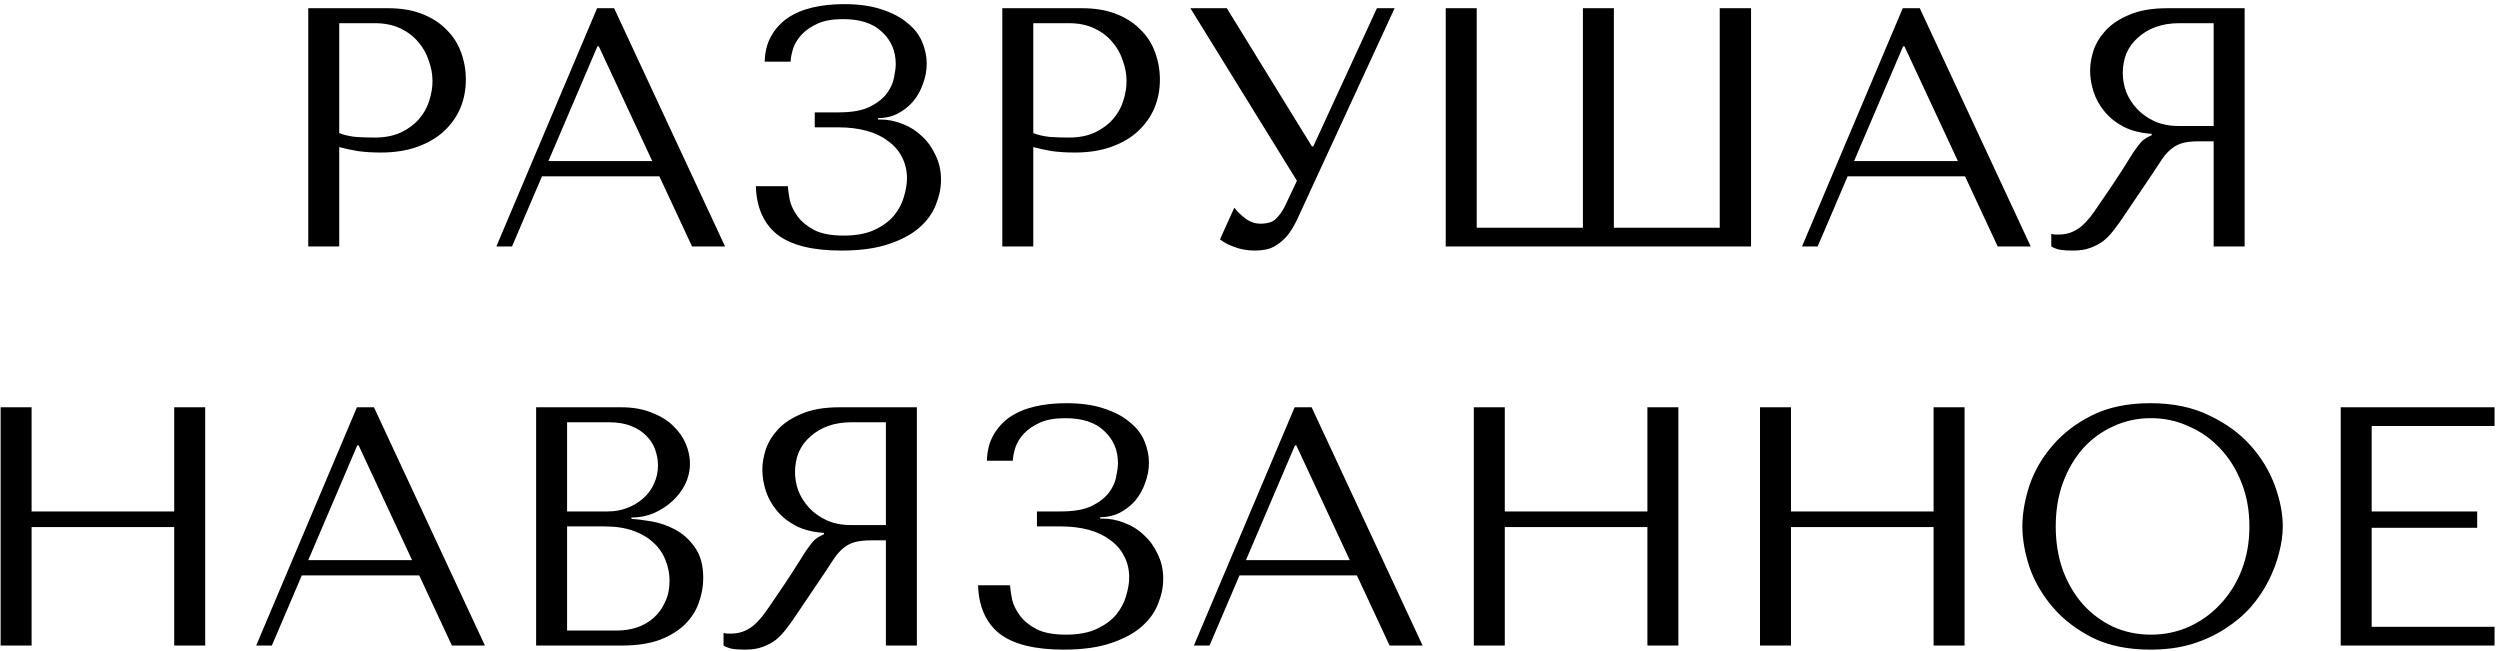 <?xml version="1.0" encoding="UTF-8"?> <svg xmlns="http://www.w3.org/2000/svg" width="426" height="111" viewBox="0 0 426 111" fill="none"> <path d="M57.805 25.064C58.811 25.335 59.893 25.567 61.053 25.76C62.213 25.915 63.489 25.992 64.881 25.992C67.24 25.992 69.328 25.663 71.145 25.006C72.963 24.349 74.471 23.459 75.669 22.338C76.907 21.178 77.835 19.863 78.453 18.394C79.072 16.886 79.381 15.281 79.381 13.58C79.381 11.956 79.111 10.409 78.569 8.94C78.028 7.432 77.197 6.137 76.075 5.054C74.993 3.933 73.62 3.043 71.957 2.386C70.295 1.729 68.342 1.4 66.099 1.4H52.527V42H57.805V25.064ZM57.805 3.952H63.895C65.519 3.952 66.95 4.242 68.187 4.822C69.425 5.402 70.449 6.175 71.261 7.142C72.073 8.07 72.673 9.133 73.059 10.332C73.485 11.492 73.697 12.652 73.697 13.812C73.697 14.933 73.504 16.074 73.117 17.234C72.769 18.355 72.189 19.38 71.377 20.308C70.565 21.236 69.541 21.99 68.303 22.57C67.066 23.15 65.577 23.44 63.837 23.44C62.639 23.44 61.537 23.401 60.531 23.324C59.526 23.208 58.617 22.995 57.805 22.686V3.952ZM112.359 30.052L117.927 42H123.553L104.645 1.4H101.745L84.577 42H87.245L92.349 30.052H112.359ZM111.141 27.442H93.451L101.803 7.896H102.035L111.141 27.442ZM143.645 3.256C146.584 3.256 148.807 3.991 150.315 5.46C151.862 6.891 152.635 8.708 152.635 10.912C152.635 11.492 152.539 12.246 152.345 13.174C152.191 14.102 151.785 15.011 151.127 15.9C150.47 16.789 149.484 17.563 148.169 18.22C146.893 18.839 145.134 19.148 142.891 19.148H138.831V21.7H142.891C144.631 21.7 146.217 21.893 147.647 22.28C149.078 22.667 150.296 23.247 151.301 24.02C152.345 24.755 153.138 25.663 153.679 26.746C154.259 27.829 154.549 29.047 154.549 30.4C154.549 31.328 154.375 32.372 154.027 33.532C153.718 34.653 153.157 35.717 152.345 36.722C151.533 37.689 150.431 38.501 149.039 39.158C147.647 39.815 145.888 40.144 143.761 40.144C141.673 40.144 140.011 39.835 138.773 39.216C137.536 38.559 136.589 37.785 135.931 36.896C135.274 36.007 134.829 35.098 134.597 34.17C134.404 33.203 134.288 32.391 134.249 31.734H128.797C128.913 35.369 130.131 38.114 132.451 39.97C134.81 41.787 138.445 42.696 143.355 42.696C146.565 42.696 149.252 42.329 151.417 41.594C153.621 40.859 155.381 39.912 156.695 38.752C158.01 37.592 158.938 36.297 159.479 34.866C160.059 33.435 160.349 32.024 160.349 30.632C160.349 29.085 160.04 27.693 159.421 26.456C158.841 25.18 158.068 24.097 157.101 23.208C156.135 22.28 155.033 21.584 153.795 21.12C152.558 20.617 151.301 20.366 150.025 20.366H149.619V20.134C150.818 20.134 151.92 19.883 152.925 19.38C153.969 18.839 154.859 18.143 155.593 17.292C156.328 16.403 156.889 15.397 157.275 14.276C157.701 13.155 157.913 12.014 157.913 10.854C157.913 9.617 157.662 8.399 157.159 7.2C156.657 5.963 155.825 4.88 154.665 3.952C153.544 2.985 152.094 2.212 150.315 1.632C148.537 1.013 146.371 0.704 143.819 0.704C141.847 0.704 140.049 0.897 138.425 1.284C136.801 1.671 135.39 2.27 134.191 3.082C133.031 3.894 132.103 4.919 131.407 6.156C130.711 7.393 130.344 8.843 130.305 10.506H134.713C134.752 9.81 134.907 9.037 135.177 8.186C135.487 7.335 135.97 6.562 136.627 5.866C137.323 5.131 138.232 4.513 139.353 4.01C140.475 3.507 141.905 3.256 143.645 3.256ZM176.071 25.064C177.076 25.335 178.159 25.567 179.319 25.76C180.479 25.915 181.755 25.992 183.147 25.992C185.506 25.992 187.594 25.663 189.411 25.006C191.228 24.349 192.736 23.459 193.935 22.338C195.172 21.178 196.1 19.863 196.719 18.394C197.338 16.886 197.647 15.281 197.647 13.58C197.647 11.956 197.376 10.409 196.835 8.94C196.294 7.432 195.462 6.137 194.341 5.054C193.258 3.933 191.886 3.043 190.223 2.386C188.56 1.729 186.608 1.4 184.365 1.4H170.793V42H176.071V25.064ZM176.071 3.952H182.161C183.785 3.952 185.216 4.242 186.453 4.822C187.69 5.402 188.715 6.175 189.527 7.142C190.339 8.07 190.938 9.133 191.325 10.332C191.75 11.492 191.963 12.652 191.963 13.812C191.963 14.933 191.77 16.074 191.383 17.234C191.035 18.355 190.455 19.38 189.643 20.308C188.831 21.236 187.806 21.99 186.569 22.57C185.332 23.15 183.843 23.44 182.103 23.44C180.904 23.44 179.802 23.401 178.797 23.324C177.792 23.208 176.883 22.995 176.071 22.686V3.952ZM209.049 1.4H202.843L220.997 30.806L218.909 35.214C218.522 35.987 218.039 36.664 217.459 37.244C216.917 37.824 216.028 38.114 214.791 38.114C213.863 38.114 213.012 37.824 212.239 37.244C211.465 36.664 210.827 36.045 210.325 35.388L207.889 40.782C208.43 41.246 209.223 41.671 210.267 42.058C211.349 42.483 212.548 42.696 213.863 42.696C214.443 42.696 215.042 42.638 215.661 42.522C216.318 42.406 216.937 42.155 217.517 41.768C218.135 41.381 218.735 40.859 219.315 40.202C219.895 39.506 220.455 38.597 220.997 37.476L237.643 1.4H234.627L223.781 24.948H223.549L209.049 1.4ZM293.042 1.4V38.81H275.004V1.4H269.726V38.81H251.63V1.4H246.352V42H298.378V1.4H293.042ZM334.843 30.052L340.411 42H346.037L327.129 1.4H324.229L307.061 42H309.729L314.833 30.052H334.843ZM333.625 27.442H315.935L324.287 7.896H324.519L333.625 27.442ZM382.486 1.4V42H377.208V24.078H374.656C373.573 24.078 372.664 24.175 371.93 24.368C371.234 24.561 370.596 24.89 370.016 25.354C369.436 25.818 368.894 26.417 368.392 27.152C367.889 27.887 367.29 28.795 366.594 29.878L362.012 36.664C361.432 37.553 360.852 38.365 360.272 39.1C359.73 39.835 359.131 40.473 358.474 41.014C357.816 41.517 357.062 41.923 356.212 42.232C355.4 42.541 354.414 42.696 353.254 42.696C352.403 42.696 351.707 42.657 351.166 42.58C350.624 42.503 350.083 42.309 349.542 42V39.854C349.735 39.893 349.928 39.931 350.122 39.97C350.315 39.97 350.508 39.97 350.702 39.97C351.514 39.97 352.229 39.854 352.848 39.622C353.466 39.39 354.046 39.061 354.588 38.636C355.129 38.172 355.651 37.631 356.154 37.012C356.656 36.355 357.178 35.62 357.72 34.808C359.344 32.449 360.6 30.574 361.49 29.182C362.379 27.751 363.075 26.649 363.578 25.876C364.119 25.103 364.544 24.542 364.854 24.194C365.202 23.846 365.608 23.556 366.072 23.324L366.652 23.034V22.802C364.796 22.686 363.191 22.28 361.838 21.584C360.523 20.888 359.44 20.018 358.59 18.974C357.739 17.93 357.12 16.809 356.734 15.61C356.347 14.373 356.154 13.174 356.154 12.014C356.154 10.97 356.347 9.829 356.734 8.592C357.159 7.355 357.855 6.214 358.822 5.17C359.827 4.087 361.18 3.198 362.882 2.502C364.583 1.767 366.729 1.4 369.32 1.4H382.486ZM377.208 3.952H371.35C369.88 3.952 368.546 4.165 367.348 4.59C366.188 5.015 365.182 5.615 364.332 6.388C363.481 7.123 362.824 8.012 362.36 9.056C361.934 10.1 361.722 11.241 361.722 12.478C361.722 13.522 361.915 14.585 362.302 15.668C362.727 16.712 363.346 17.679 364.158 18.568C364.97 19.419 365.956 20.115 367.116 20.656C368.314 21.197 369.687 21.468 371.234 21.468H377.208V3.952ZM5.384 89.816H29.686V110H34.965V69.4H29.686V87.148H5.384V69.4H0.106V110H5.384V89.816ZM71.436 98.052L77.004 110H82.63L63.722 69.4H60.822L43.654 110H46.322L51.426 98.052H71.436ZM70.218 95.442H52.528L60.88 75.896H61.112L70.218 95.442ZM91.355 110H105.913C108.503 110 110.688 109.671 112.467 109.014C114.245 108.318 115.676 107.429 116.759 106.346C117.841 105.263 118.615 104.045 119.079 102.692C119.581 101.3 119.833 99.908 119.833 98.516C119.833 96.312 119.349 94.553 118.383 93.238C117.455 91.923 116.333 90.918 115.019 90.222C113.704 89.526 112.351 89.062 110.959 88.83C109.567 88.598 108.445 88.463 107.595 88.424V88.192C108.948 88.192 110.224 87.941 111.423 87.438C112.621 86.897 113.665 86.22 114.555 85.408C115.483 84.557 116.217 83.591 116.759 82.508C117.3 81.387 117.571 80.207 117.571 78.97C117.571 77.887 117.339 76.785 116.875 75.664C116.411 74.543 115.695 73.518 114.729 72.59C113.801 71.662 112.583 70.908 111.075 70.328C109.605 69.709 107.865 69.4 105.855 69.4H91.355V110ZM96.632 107.448V89.7H103.013C104.907 89.7 106.551 89.951 107.943 90.454C109.335 90.957 110.475 91.633 111.365 92.484C112.293 93.335 112.969 94.321 113.395 95.442C113.859 96.563 114.091 97.743 114.091 98.98C114.091 100.333 113.839 101.532 113.337 102.576C112.873 103.62 112.235 104.509 111.423 105.244C110.611 105.979 109.644 106.539 108.523 106.926C107.44 107.274 106.28 107.448 105.043 107.448H96.632ZM96.632 87.148V71.952H103.709C105.217 71.952 106.493 72.165 107.537 72.59C108.619 73.015 109.489 73.576 110.147 74.272C110.843 74.968 111.345 75.761 111.655 76.65C111.964 77.539 112.119 78.429 112.119 79.318C112.119 80.439 111.887 81.483 111.423 82.45C110.997 83.417 110.379 84.248 109.567 84.944C108.793 85.64 107.885 86.181 106.841 86.568C105.835 86.955 104.753 87.148 103.593 87.148H96.632ZM156.235 69.4V110H150.957V92.078H148.405C147.322 92.078 146.413 92.175 145.679 92.368C144.983 92.561 144.345 92.89 143.765 93.354C143.185 93.818 142.643 94.417 142.141 95.152C141.638 95.887 141.039 96.795 140.343 97.878L135.761 104.664C135.181 105.553 134.601 106.365 134.021 107.1C133.479 107.835 132.88 108.473 132.223 109.014C131.565 109.517 130.811 109.923 129.961 110.232C129.149 110.541 128.163 110.696 127.003 110.696C126.152 110.696 125.456 110.657 124.915 110.58C124.373 110.503 123.832 110.309 123.291 110V107.854C123.484 107.893 123.677 107.931 123.871 107.97C124.064 107.97 124.257 107.97 124.451 107.97C125.263 107.97 125.978 107.854 126.597 107.622C127.215 107.39 127.795 107.061 128.337 106.636C128.878 106.172 129.4 105.631 129.903 105.012C130.405 104.355 130.927 103.62 131.469 102.808C133.093 100.449 134.349 98.574 135.239 97.182C136.128 95.751 136.824 94.649 137.327 93.876C137.868 93.103 138.293 92.542 138.603 92.194C138.951 91.846 139.357 91.556 139.821 91.324L140.401 91.034V90.802C138.545 90.686 136.94 90.28 135.587 89.584C134.272 88.888 133.189 88.018 132.339 86.974C131.488 85.93 130.869 84.809 130.483 83.61C130.096 82.373 129.903 81.174 129.903 80.014C129.903 78.97 130.096 77.829 130.483 76.592C130.908 75.355 131.604 74.214 132.571 73.17C133.576 72.087 134.929 71.198 136.631 70.502C138.332 69.767 140.478 69.4 143.069 69.4H156.235ZM150.957 71.952H145.099C143.629 71.952 142.295 72.165 141.097 72.59C139.937 73.015 138.931 73.615 138.081 74.388C137.23 75.123 136.573 76.012 136.109 77.056C135.683 78.1 135.471 79.241 135.471 80.478C135.471 81.522 135.664 82.585 136.051 83.668C136.476 84.712 137.095 85.679 137.907 86.568C138.719 87.419 139.705 88.115 140.865 88.656C142.063 89.197 143.436 89.468 144.983 89.468H150.957V71.952ZM181.51 71.256C184.448 71.256 186.672 71.991 188.18 73.46C189.726 74.891 190.5 76.708 190.5 78.912C190.5 79.492 190.403 80.246 190.21 81.174C190.055 82.102 189.649 83.011 188.992 83.9C188.334 84.789 187.348 85.563 186.034 86.22C184.758 86.839 182.998 87.148 180.756 87.148H176.696V89.7H180.756C182.496 89.7 184.081 89.893 185.512 90.28C186.942 90.667 188.16 91.247 189.166 92.02C190.21 92.755 191.002 93.663 191.544 94.746C192.124 95.829 192.414 97.047 192.414 98.4C192.414 99.328 192.24 100.372 191.892 101.532C191.582 102.653 191.022 103.717 190.21 104.722C189.398 105.689 188.296 106.501 186.904 107.158C185.512 107.815 183.752 108.144 181.626 108.144C179.538 108.144 177.875 107.835 176.638 107.216C175.4 106.559 174.453 105.785 173.796 104.896C173.138 104.007 172.694 103.098 172.462 102.17C172.268 101.203 172.152 100.391 172.114 99.734H166.662C166.778 103.369 167.996 106.114 170.316 107.97C172.674 109.787 176.309 110.696 181.22 110.696C184.429 110.696 187.116 110.329 189.282 109.594C191.486 108.859 193.245 107.912 194.56 106.752C195.874 105.592 196.802 104.297 197.344 102.866C197.924 101.435 198.214 100.024 198.214 98.632C198.214 97.085 197.904 95.693 197.286 94.456C196.706 93.18 195.932 92.097 194.966 91.208C193.999 90.28 192.897 89.584 191.66 89.12C190.422 88.617 189.166 88.366 187.89 88.366H187.484V88.134C188.682 88.134 189.784 87.883 190.79 87.38C191.834 86.839 192.723 86.143 193.458 85.292C194.192 84.403 194.753 83.397 195.14 82.276C195.565 81.155 195.778 80.014 195.778 78.854C195.778 77.617 195.526 76.399 195.024 75.2C194.521 73.963 193.69 72.88 192.53 71.952C191.408 70.985 189.958 70.212 188.18 69.632C186.401 69.013 184.236 68.704 181.684 68.704C179.712 68.704 177.914 68.897 176.29 69.284C174.666 69.671 173.254 70.27 172.056 71.082C170.896 71.894 169.968 72.919 169.272 74.156C168.576 75.393 168.208 76.843 168.17 78.506H172.578C172.616 77.81 172.771 77.037 173.042 76.186C173.351 75.335 173.834 74.562 174.492 73.866C175.188 73.131 176.096 72.513 177.218 72.01C178.339 71.507 179.77 71.256 181.51 71.256ZM231.219 98.052L236.787 110H242.413L223.505 69.4H220.605L203.437 110H206.105L211.209 98.052H231.219ZM230.001 95.442H212.311L220.663 75.896H220.895L230.001 95.442ZM256.416 89.816H280.718V110H285.996V69.4H280.718V87.148H256.416V69.4H251.138V110H256.416V89.816ZM305.183 89.816H329.485V110H334.763V69.4H329.485V87.148H305.183V69.4H299.905V110H305.183V89.816ZM344.613 89.7C344.613 91.865 345.019 94.185 345.831 96.66C346.682 99.096 347.996 101.358 349.775 103.446C351.554 105.534 353.816 107.274 356.561 108.666C359.306 110.019 362.593 110.696 366.421 110.696C369.012 110.696 371.351 110.387 373.439 109.768C375.566 109.111 377.46 108.241 379.123 107.158C380.824 106.075 382.294 104.838 383.531 103.446C384.768 102.015 385.774 100.527 386.547 98.98C387.359 97.395 387.958 95.809 388.345 94.224C388.77 92.639 388.983 91.131 388.983 89.7C388.983 87.535 388.538 85.234 387.649 82.798C386.76 80.323 385.387 78.042 383.531 75.954C381.675 73.866 379.316 72.145 376.455 70.792C373.632 69.4 370.288 68.704 366.421 68.704C362.593 68.704 359.306 69.381 356.561 70.734C353.816 72.087 351.554 73.808 349.775 75.896C347.996 77.945 346.682 80.207 345.831 82.682C345.019 85.157 344.613 87.496 344.613 89.7ZM350.297 89.7C350.297 86.993 350.703 84.519 351.515 82.276C352.366 79.995 353.506 78.042 354.937 76.418C356.406 74.794 358.127 73.537 360.099 72.648C362.071 71.72 364.217 71.256 366.537 71.256C368.818 71.256 370.964 71.72 372.975 72.648C375.024 73.537 376.803 74.794 378.311 76.418C379.858 78.042 381.076 79.995 381.965 82.276C382.854 84.519 383.299 86.993 383.299 89.7C383.299 92.407 382.854 94.901 381.965 97.182C381.076 99.425 379.858 101.358 378.311 102.982C376.803 104.606 375.024 105.882 372.975 106.81C370.964 107.699 368.818 108.144 366.537 108.144C364.217 108.144 362.071 107.699 360.099 106.81C358.127 105.882 356.406 104.606 354.937 102.982C353.506 101.358 352.366 99.425 351.515 97.182C350.703 94.901 350.297 92.407 350.297 89.7ZM398.856 69.4V110H425.072V106.81H404.134V89.932H422.114V87.148H404.134V72.59H425.072V69.4H398.856Z" fill="black"></path> </svg> 